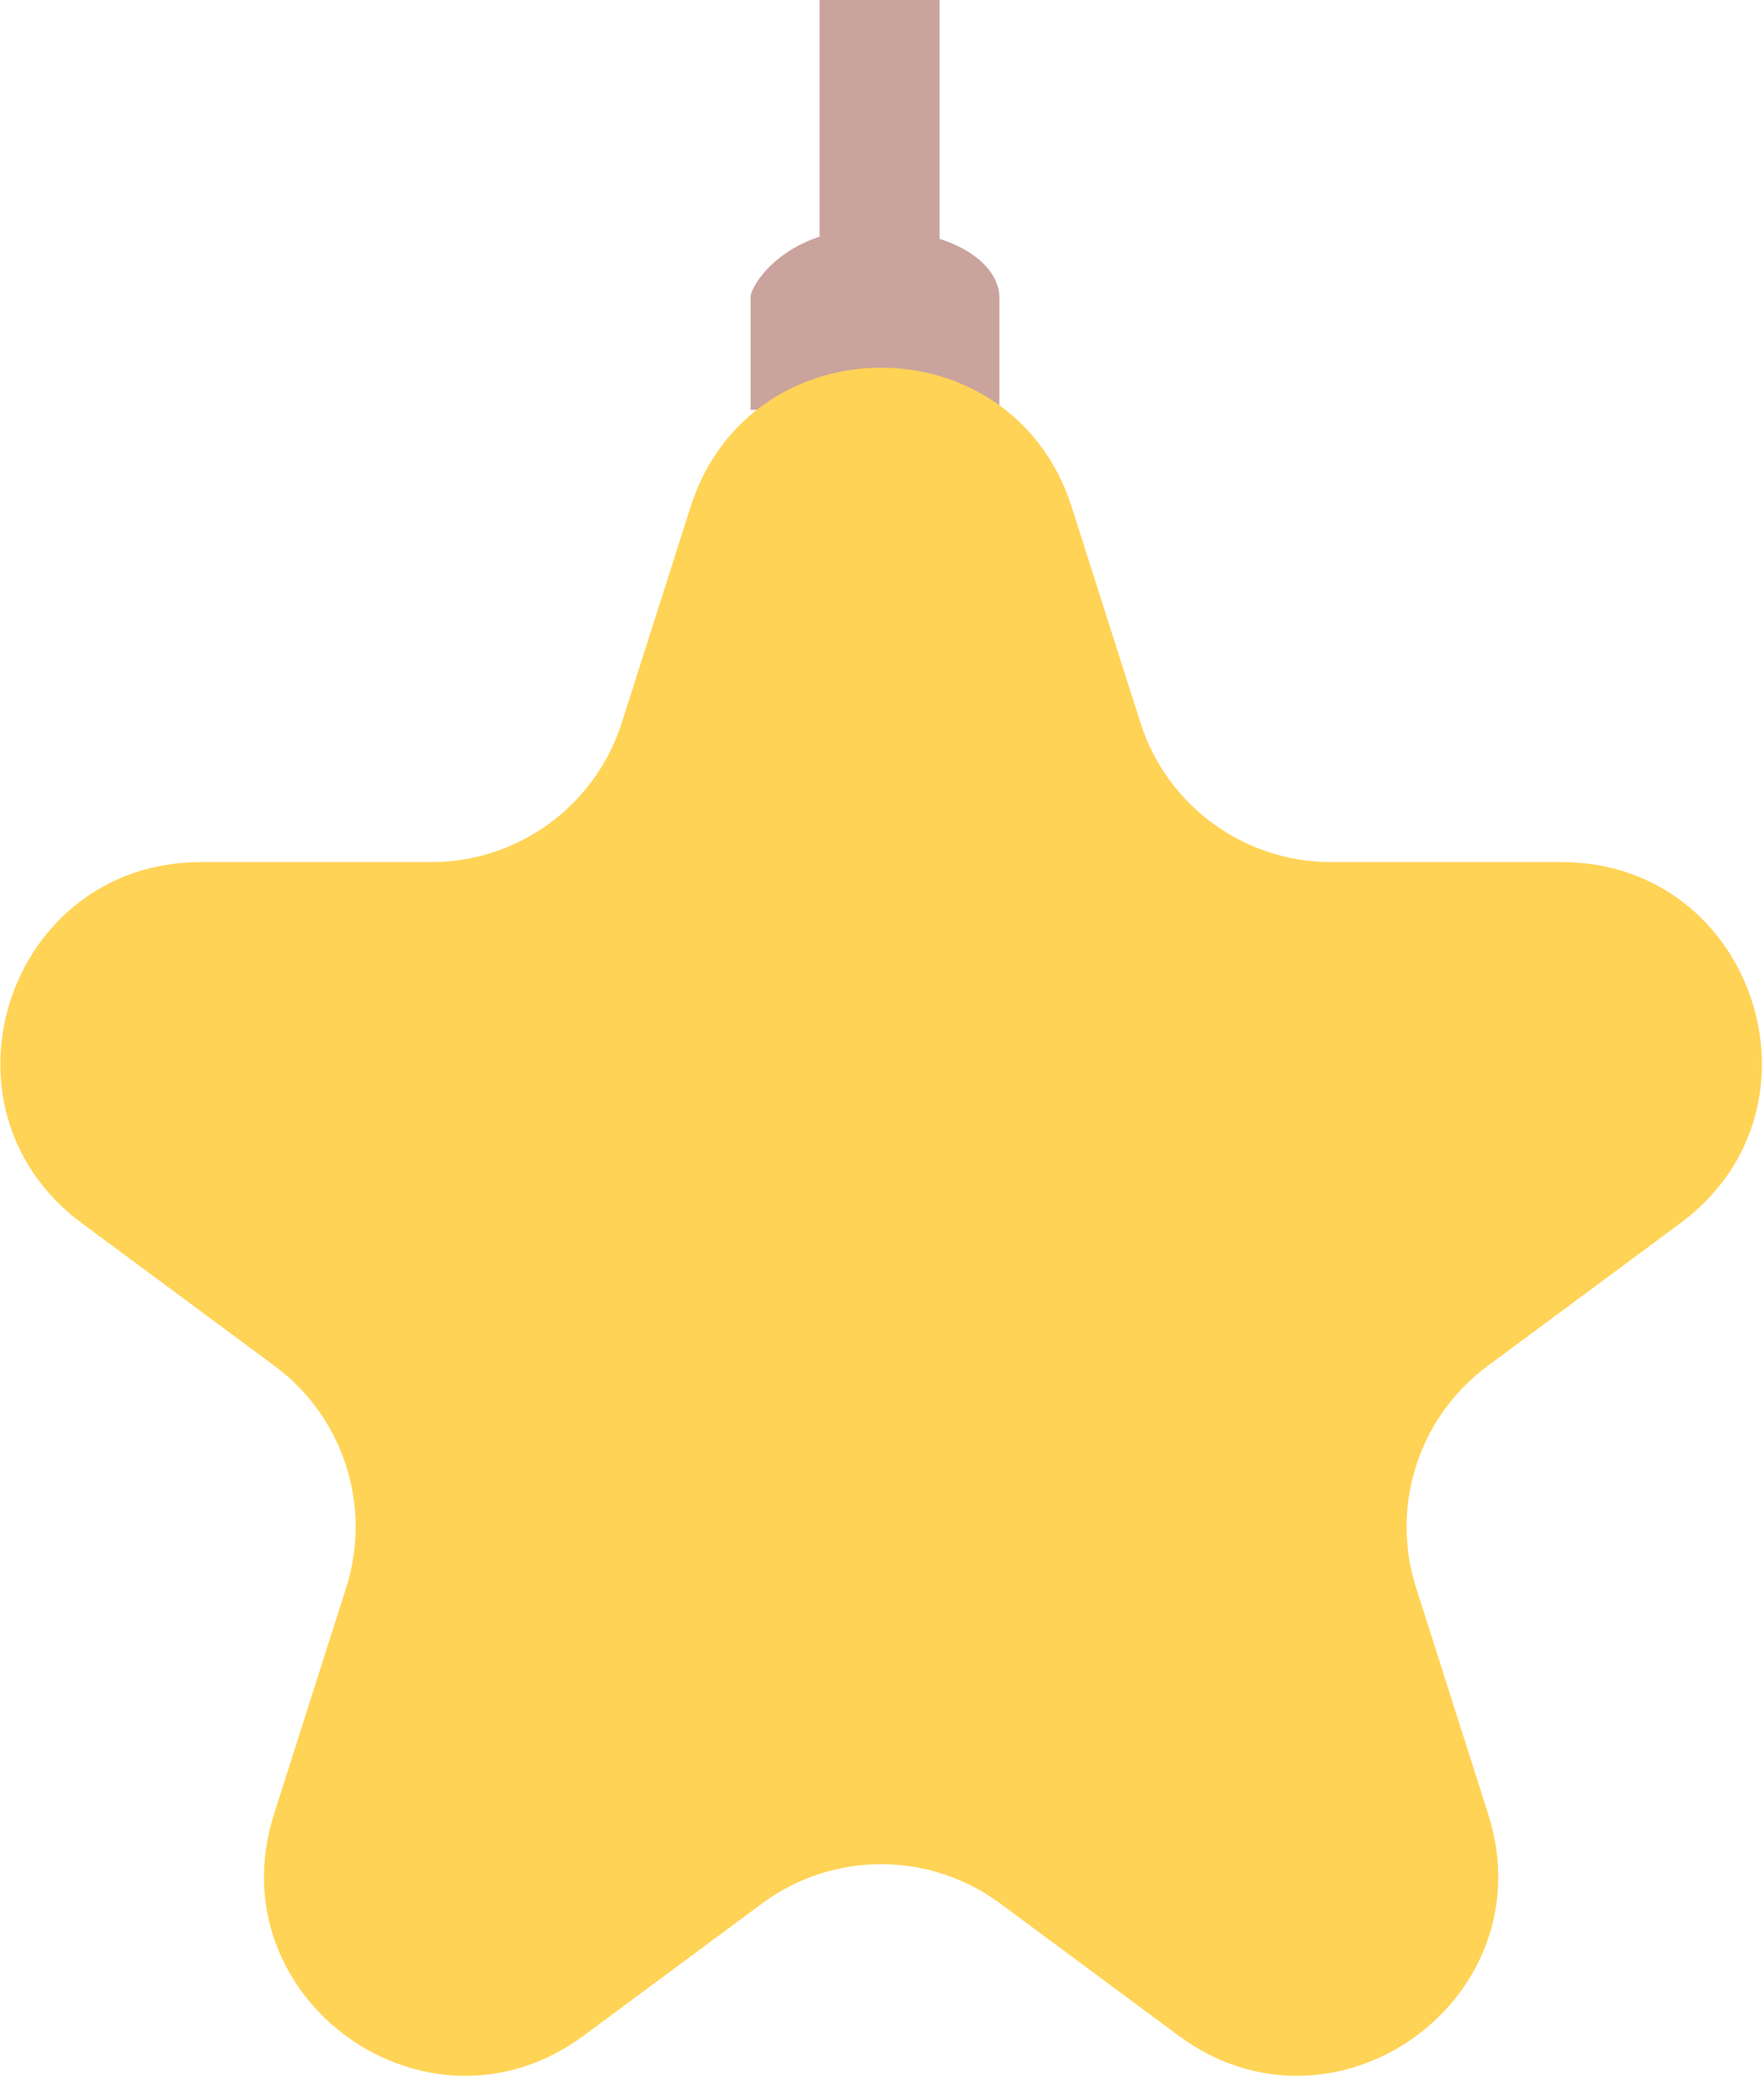 <?xml version="1.0" encoding="UTF-8"?> <svg xmlns="http://www.w3.org/2000/svg" width="344" height="408" viewBox="0 0 344 408" fill="none"><path d="M183.229 52.292H159.825V0L183.229 2.6628e-05L183.229 52.292Z" fill="#CAA39D"></path><path d="M146.369 57.949C146.37 55.538 153.413 44.243 170.631 44.646C187.85 45.05 194.894 52.311 194.894 57.95C194.894 63.589 194.894 79.888 194.894 79.888H146.369C146.369 79.888 146.369 60.361 146.369 57.949Z" fill="#CAA39D"></path><path d="M134.66 98.837C146.205 62.621 197.451 62.621 208.996 98.837L222.401 140.886C227.558 157.064 242.588 168.048 259.569 168.048H304.504C342.115 168.048 357.945 216.028 327.719 238.41L290.097 266.27C276.683 276.203 271.075 293.569 276.144 309.471L290.212 353.599C301.711 389.671 260.255 419.33 229.828 396.799L195.044 371.041C181.251 360.828 162.404 360.828 148.612 371.041L113.828 396.799C83.401 419.33 41.944 389.671 53.444 353.599L67.511 309.471C72.581 293.569 66.972 276.203 53.559 266.27L15.936 238.41C-14.29 216.028 1.541 168.048 39.152 168.048H84.087C101.067 168.048 116.097 157.064 121.255 140.886L134.66 98.837Z" fill="#FFD355"></path></svg> 